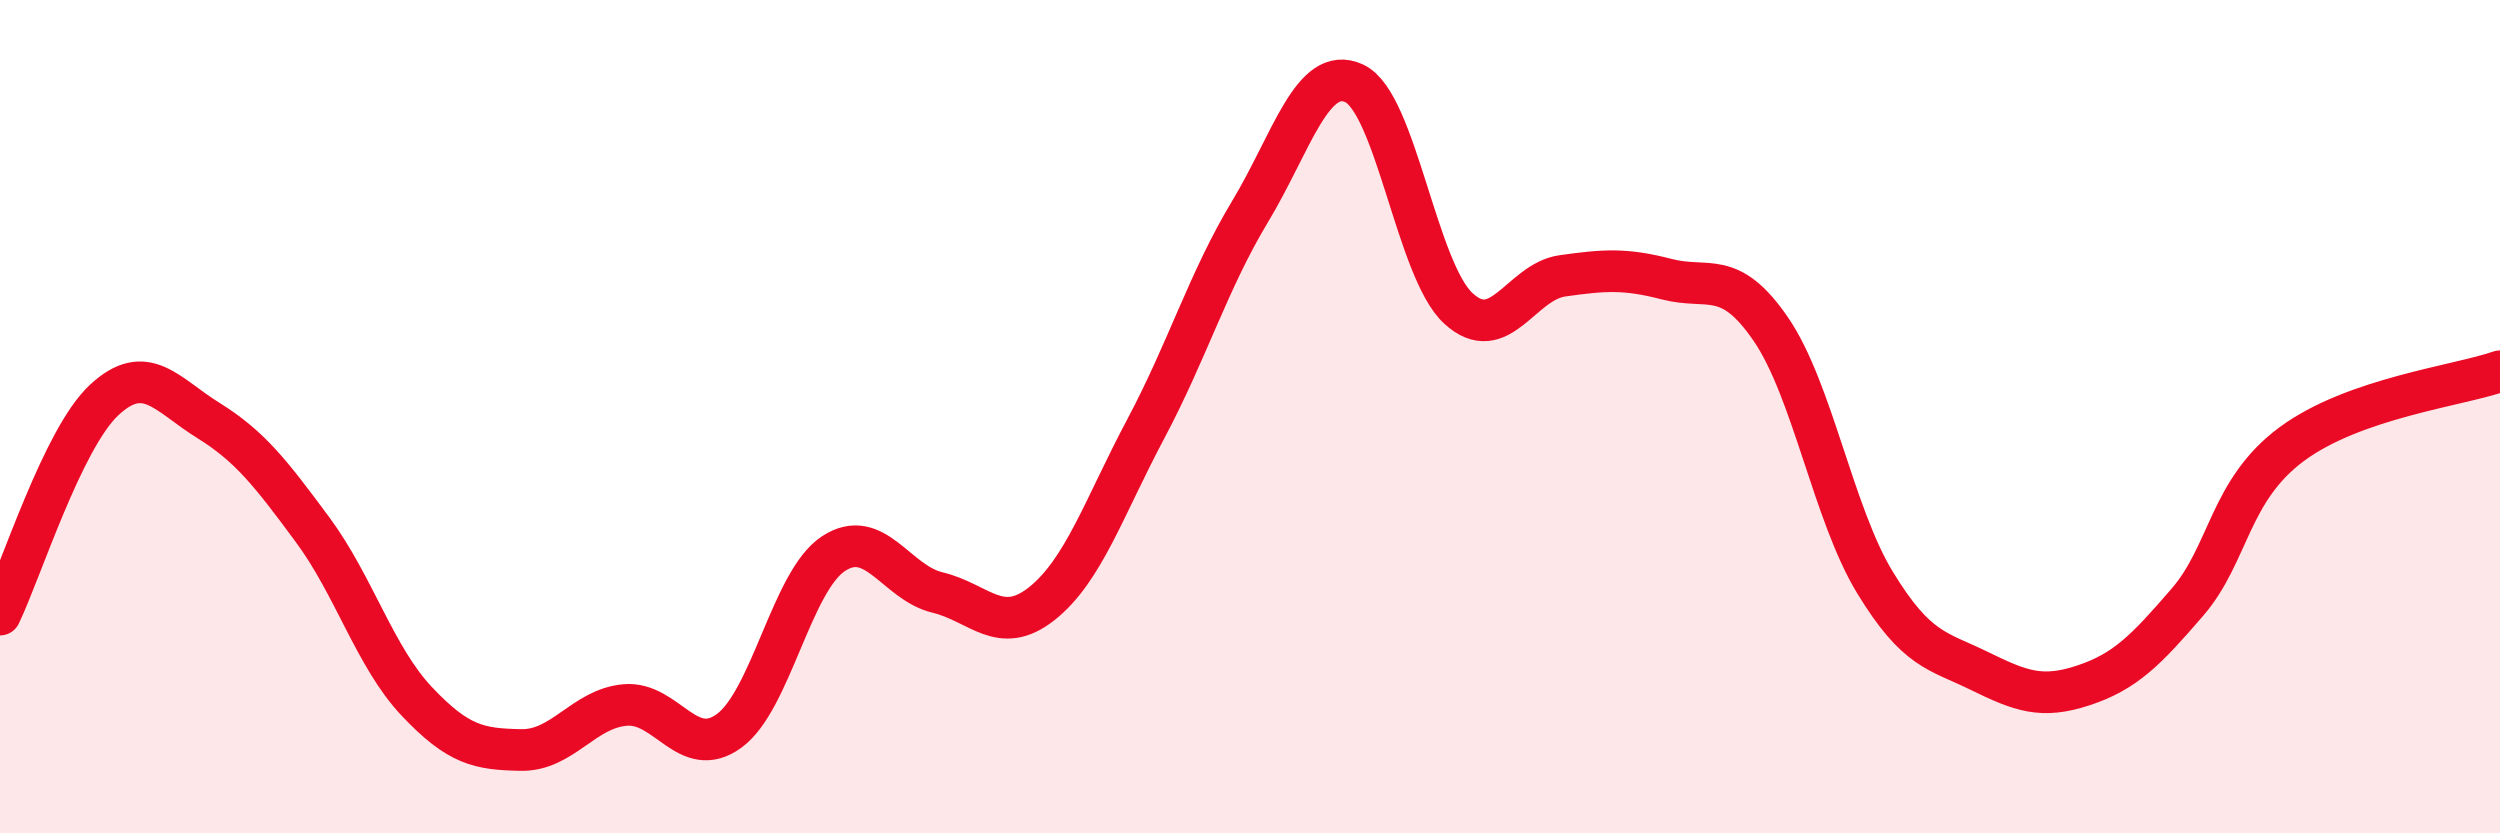 
    <svg width="60" height="20" viewBox="0 0 60 20" xmlns="http://www.w3.org/2000/svg">
      <path
        d="M 0,14.75 C 0.5,13.72 1.5,10.53 2.5,9.6 C 3.5,8.67 4,9.47 5,10.09 C 6,10.71 6.5,11.36 7.5,12.71 C 8.5,14.06 9,15.77 10,16.83 C 11,17.89 11.5,17.98 12.5,18 C 13.5,18.02 14,17.01 15,16.92 C 16,16.83 16.5,18.27 17.5,17.54 C 18.5,16.81 19,13.95 20,13.29 C 21,12.63 21.5,13.98 22.5,14.22 C 23.5,14.46 24,15.28 25,14.49 C 26,13.7 26.5,12.17 27.5,10.29 C 28.5,8.41 29,6.74 30,5.08 C 31,3.42 31.5,1.54 32.5,2 C 33.5,2.46 34,6.48 35,7.4 C 36,8.32 36.5,6.76 37.5,6.62 C 38.5,6.48 39,6.44 40,6.7 C 41,6.96 41.5,6.44 42.5,7.9 C 43.5,9.36 44,12.34 45,13.98 C 46,15.62 46.5,15.61 47.5,16.1 C 48.5,16.59 49,16.78 50,16.45 C 51,16.12 51.5,15.61 52.5,14.45 C 53.5,13.29 53.5,11.77 55,10.66 C 56.5,9.55 59,9.26 60,8.91L60 20L0 20Z"
        fill="#EB0A25"
        opacity="0.1"
        stroke-linecap="round"
        stroke-linejoin="round"
      />
      <path
        d="M 0,14.75 C 0.5,13.72 1.5,10.53 2.5,9.6 C 3.5,8.67 4,9.47 5,10.09 C 6,10.71 6.5,11.36 7.5,12.71 C 8.5,14.06 9,15.77 10,16.83 C 11,17.89 11.5,17.98 12.5,18 C 13.5,18.02 14,17.01 15,16.92 C 16,16.83 16.5,18.27 17.5,17.54 C 18.5,16.81 19,13.95 20,13.29 C 21,12.63 21.5,13.98 22.5,14.22 C 23.5,14.46 24,15.28 25,14.49 C 26,13.7 26.5,12.17 27.5,10.29 C 28.5,8.41 29,6.74 30,5.08 C 31,3.42 31.5,1.54 32.5,2 C 33.5,2.46 34,6.48 35,7.4 C 36,8.32 36.5,6.76 37.5,6.62 C 38.5,6.48 39,6.44 40,6.7 C 41,6.96 41.5,6.44 42.5,7.9 C 43.5,9.36 44,12.34 45,13.98 C 46,15.62 46.5,15.61 47.5,16.1 C 48.5,16.59 49,16.78 50,16.45 C 51,16.12 51.5,15.61 52.5,14.45 C 53.5,13.29 53.5,11.77 55,10.66 C 56.5,9.55 59,9.26 60,8.91"
        stroke="#EB0A25"
        stroke-width="1"
        fill="none"
        stroke-linecap="round"
        stroke-linejoin="round"
      />
    </svg>
  